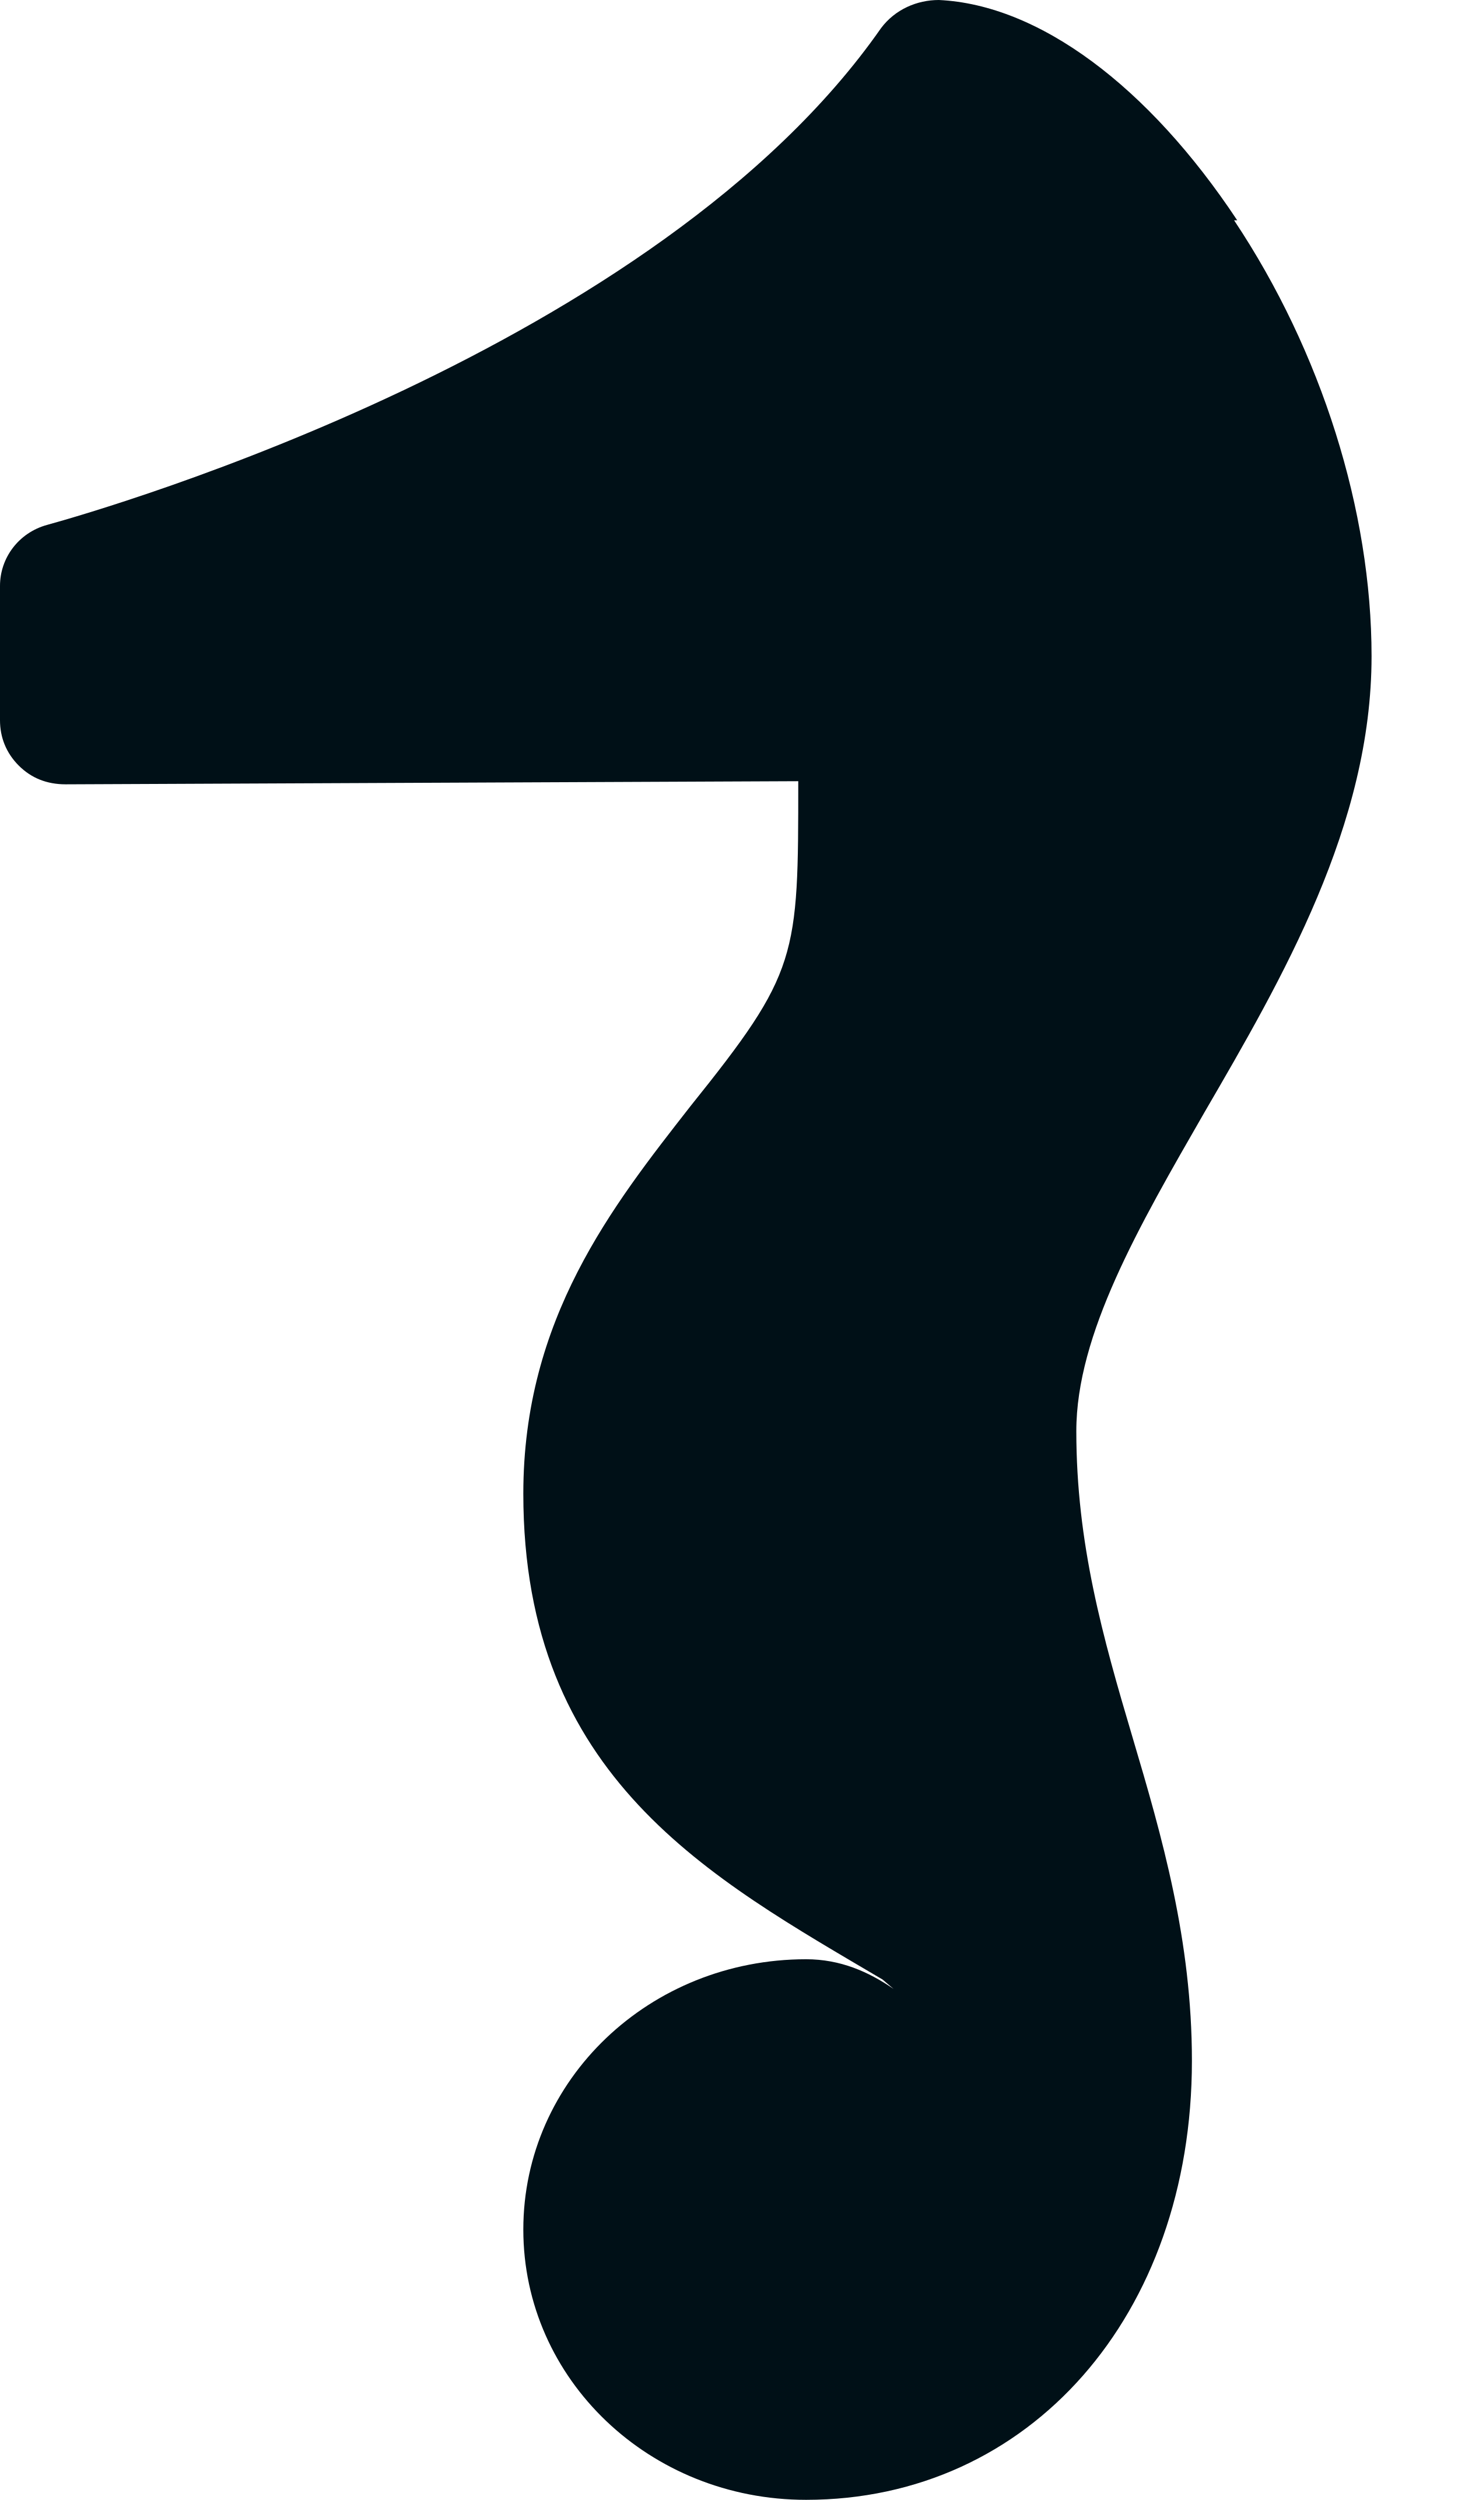 <?xml version="1.0" encoding="utf-8"?>
<svg xmlns="http://www.w3.org/2000/svg" fill="none" height="100%" overflow="visible" preserveAspectRatio="none" style="display: block;" viewBox="0 0 14 24" width="100%">
<path clip-rule="evenodd" d="M11.88 2.115C11.025 0.825 9.975 0.045 9.015 0C8.805 0 8.595 0.09 8.46 0.27C6.315 3.345 1.05 4.875 0.45 5.04C0.18 5.115 0 5.355 0 5.625V6.915C0 7.08 0.06 7.23 0.18 7.35C0.3 7.47 0.45 7.53 0.63 7.53L7.665 7.5C7.665 9.195 7.665 9.33 6.63 10.62C5.88 11.58 5.025 12.66 5.025 14.34C5.025 17.07 6.825 18.03 8.475 19.005L8.58 19.095C8.34 18.93 8.07 18.81 7.74 18.81C6.24 18.81 5.025 19.965 5.025 21.405C5.025 22.845 6.24 24 7.74 24C9.885 24 11.445 22.23 11.445 19.785C11.445 18.63 11.16 17.64 10.875 16.68C10.59 15.72 10.335 14.82 10.335 13.74C10.335 12.81 10.935 11.775 11.565 10.68C12.315 9.39 13.17 7.92 13.17 6.3C13.17 4.905 12.69 3.375 11.85 2.115H11.88Z" fill="#001017" fill-rule="evenodd" id="Vector"/>
</svg>